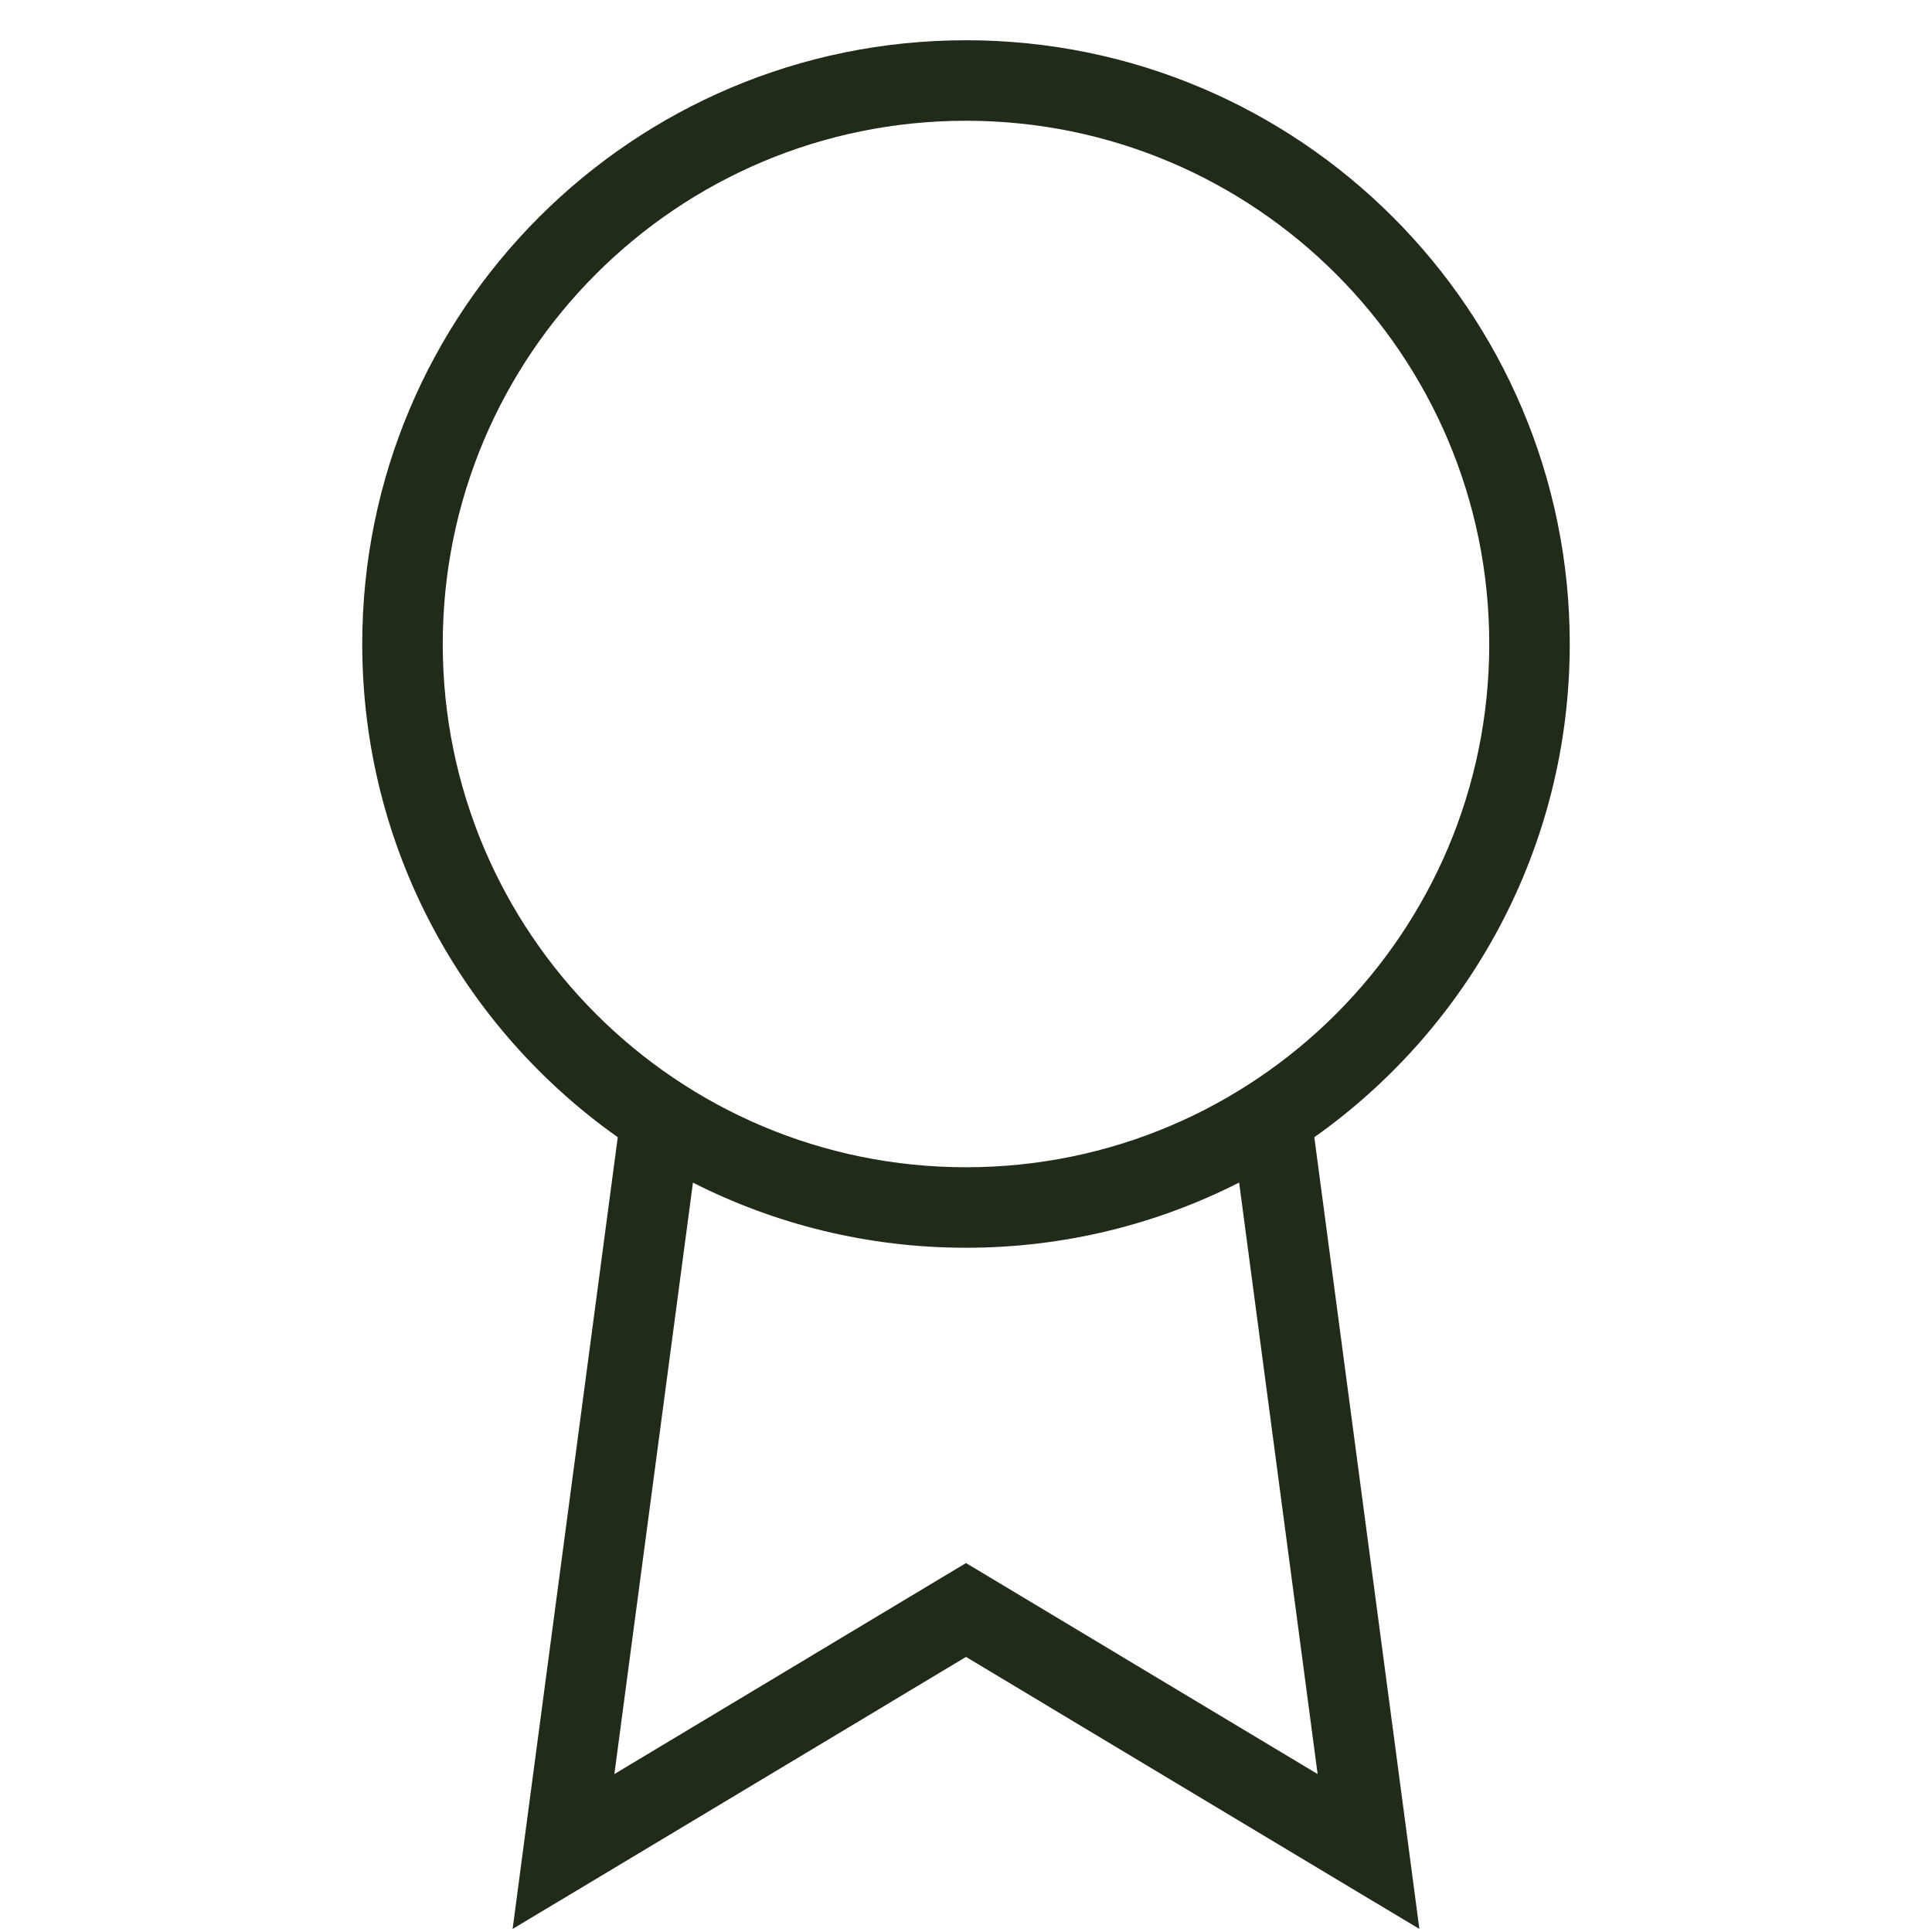 <svg width="24" height="24" viewBox="0 0 24 24" fill="none" xmlns="http://www.w3.org/2000/svg">
<path fill-rule="evenodd" clip-rule="evenodd" d="M5.5 8C5.5 4.41 8.41 1.5 12 1.5C15.59 1.5 18.5 4.41 18.5 8C18.5 11.59 15.59 14.5 12 14.5C8.41 14.5 5.5 11.59 5.5 8ZM12 0.5C7.858 0.5 4.5 3.858 4.5 8C4.5 10.531 5.754 12.769 7.674 14.127L6.504 22.934L6.368 23.962L7.257 23.429L12 20.583L16.743 23.429L17.632 23.962L17.496 22.934L16.327 14.127C18.247 12.768 19.5 10.53 19.5 8C19.5 3.858 16.142 0.5 12 0.5ZM15.393 14.69C14.374 15.208 13.221 15.5 12 15.5C10.779 15.5 9.627 15.208 8.608 14.691L7.632 22.038L11.743 19.571L12 19.417L12.257 19.571L16.368 22.038L15.393 14.69Z" fill="#212B1A"/>
</svg>
